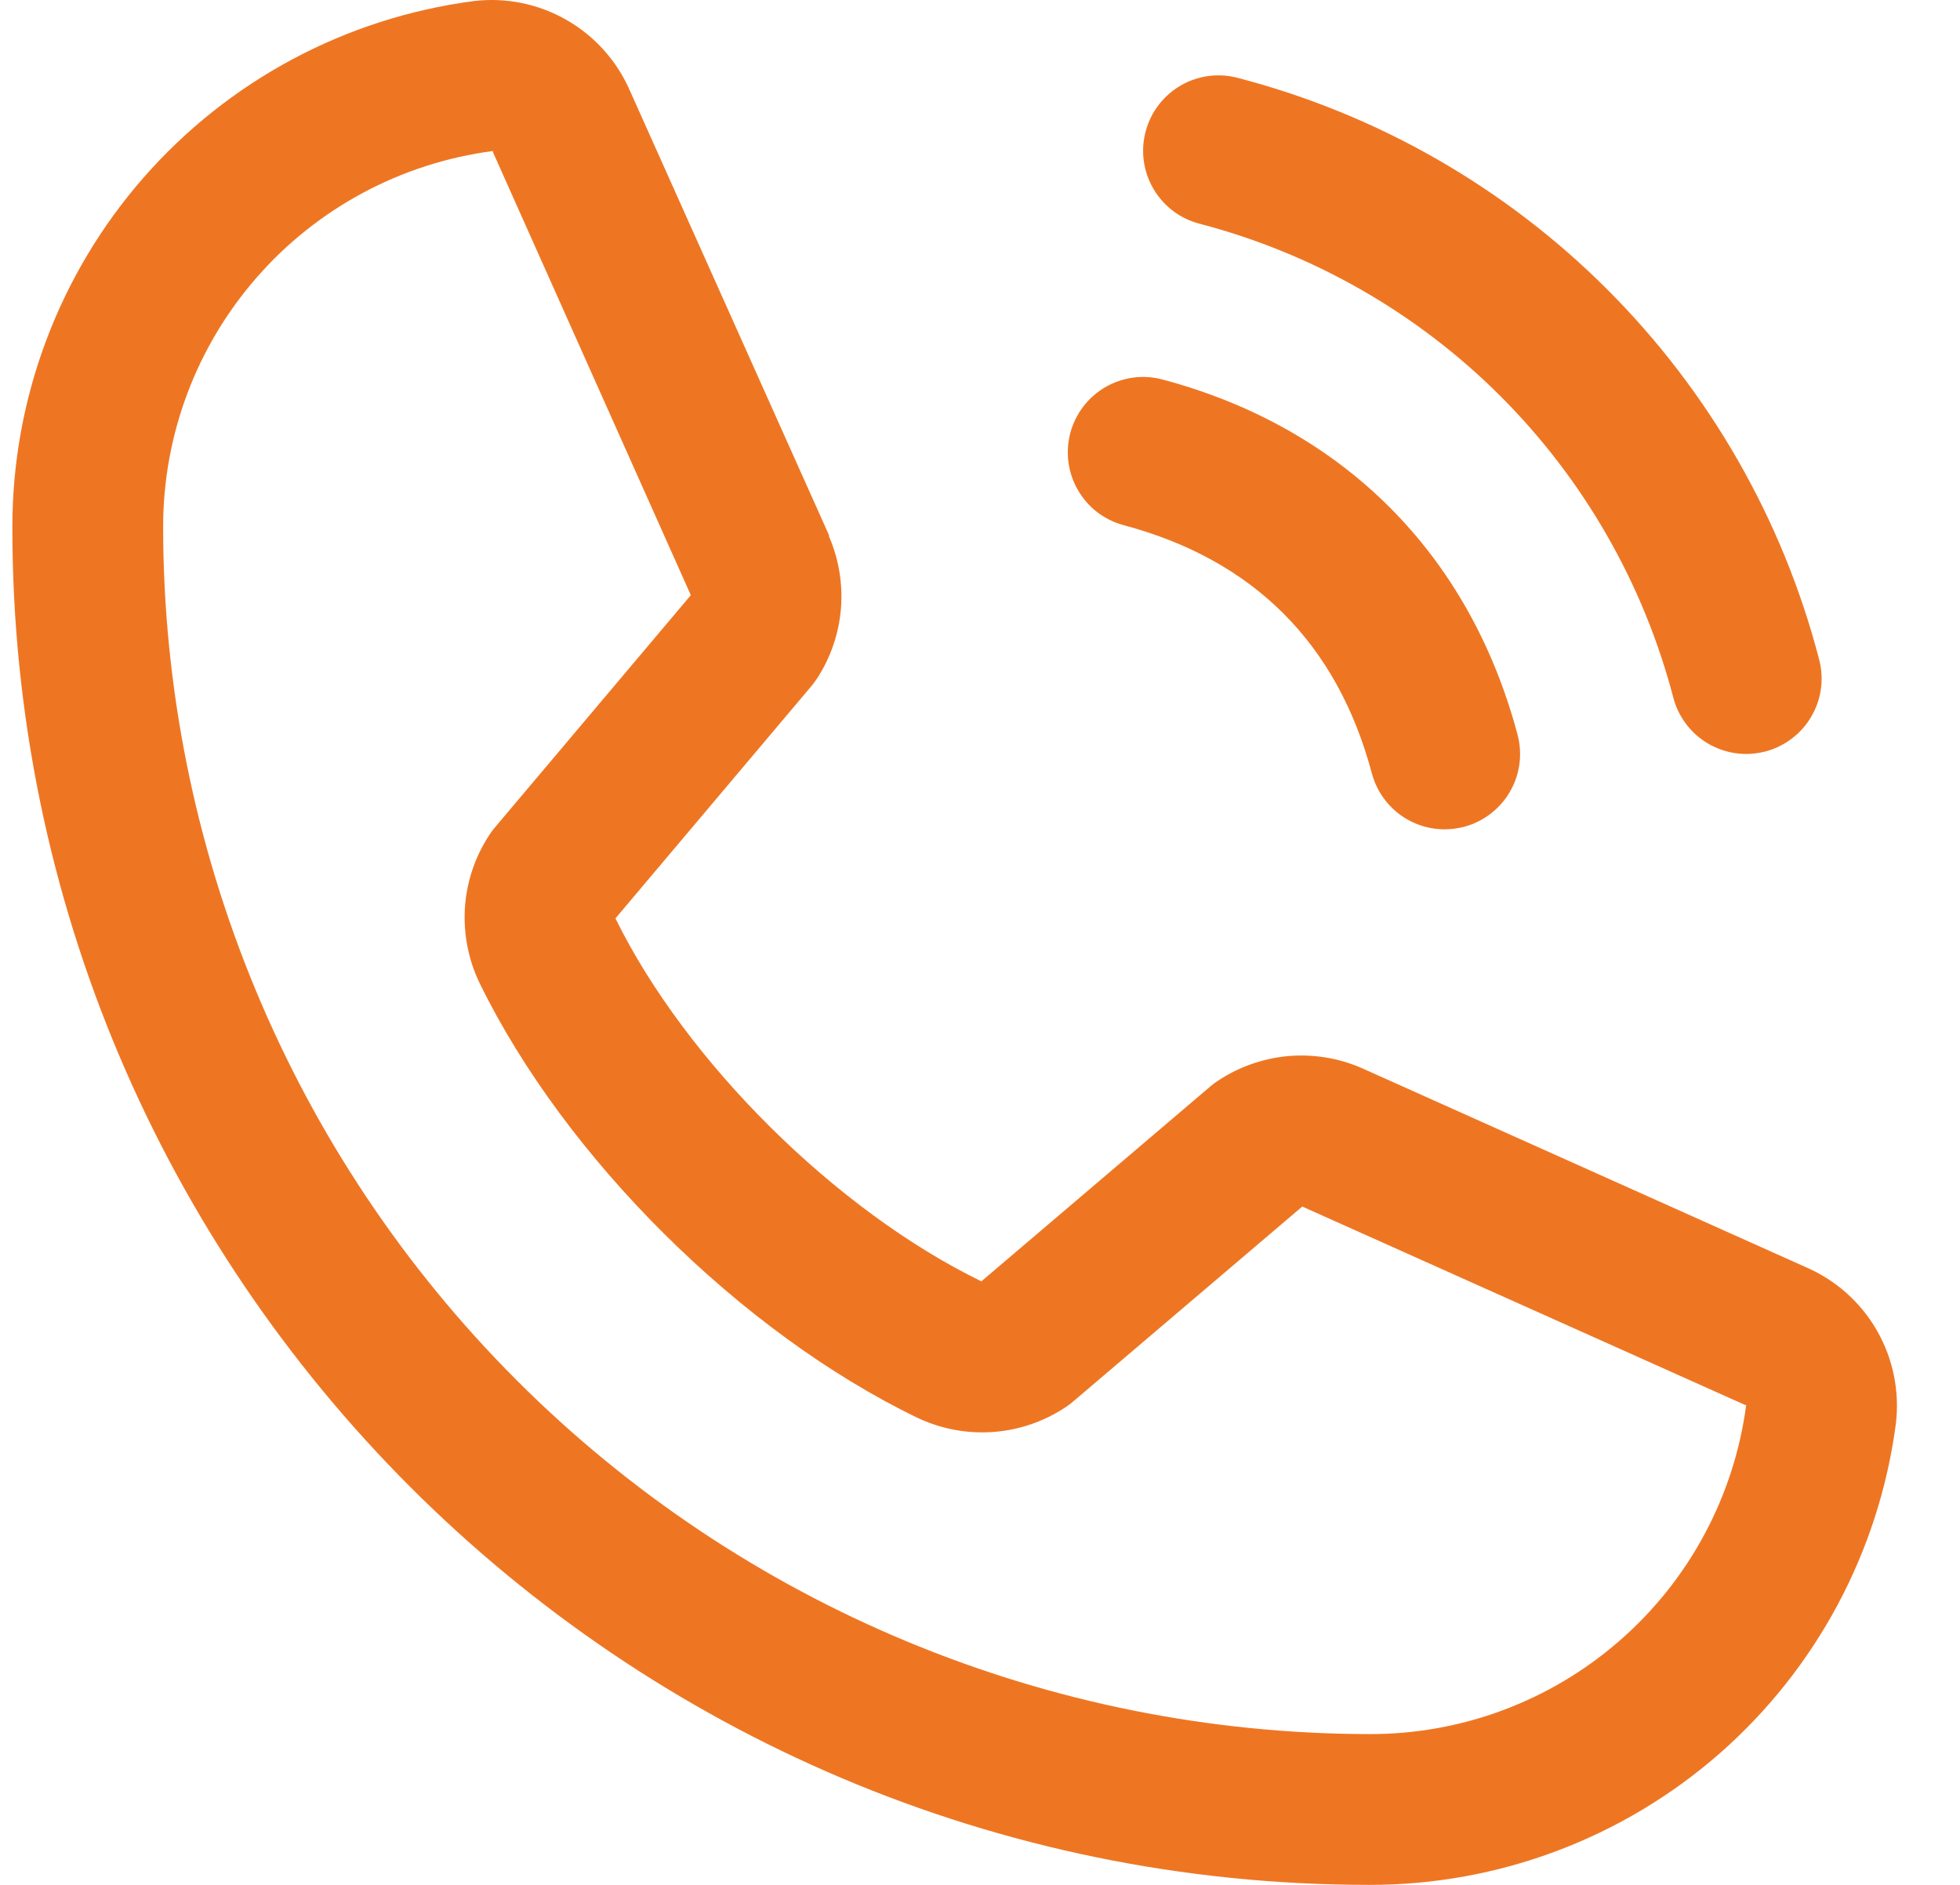 <svg width="26" height="25" viewBox="0 0 26 25" fill="none" xmlns="http://www.w3.org/2000/svg">
<path d="M15.198 1.741C15.232 1.614 15.29 1.495 15.37 1.391C15.45 1.287 15.55 1.199 15.664 1.133C15.777 1.068 15.903 1.025 16.033 1.008C16.164 0.991 16.296 0.999 16.423 1.034C18.277 1.517 19.968 2.486 21.323 3.841C22.677 5.196 23.647 6.887 24.13 8.741C24.164 8.868 24.173 9 24.156 9.13C24.139 9.261 24.096 9.386 24.03 9.5C23.965 9.614 23.877 9.714 23.773 9.793C23.669 9.873 23.55 9.932 23.423 9.966C23.338 9.988 23.251 10 23.164 10C22.944 10 22.73 9.927 22.555 9.793C22.38 9.658 22.255 9.47 22.198 9.257C21.803 7.744 21.012 6.363 19.907 5.257C18.801 4.151 17.42 3.36 15.907 2.966C15.78 2.932 15.66 2.874 15.556 2.794C15.452 2.714 15.364 2.614 15.298 2.5C15.232 2.387 15.19 2.261 15.172 2.131C15.155 2 15.164 1.868 15.198 1.741ZM14.907 6.966C16.63 7.426 17.738 8.534 18.198 10.257C18.255 10.47 18.38 10.658 18.555 10.793C18.73 10.927 18.944 11 19.164 11C19.251 10.999 19.338 10.988 19.423 10.966C19.55 10.932 19.669 10.873 19.773 10.793C19.877 10.713 19.965 10.614 20.03 10.5C20.096 10.386 20.139 10.261 20.156 10.13C20.173 10 20.164 9.868 20.13 9.741C19.49 7.346 17.818 5.673 15.423 5.034C15.296 5 15.164 4.991 15.033 5.008C14.903 5.026 14.778 5.068 14.664 5.134C14.55 5.2 14.451 5.287 14.371 5.391C14.291 5.496 14.232 5.615 14.198 5.742C14.165 5.869 14.156 6.001 14.173 6.131C14.191 6.261 14.233 6.387 14.299 6.5C14.365 6.614 14.452 6.714 14.556 6.794C14.661 6.874 14.78 6.932 14.907 6.966ZM25.149 18.885C24.926 20.578 24.094 22.133 22.809 23.259C21.523 24.384 19.872 25.003 18.164 25C8.239 25 0.164 16.925 0.164 7C0.161 5.291 0.78 3.64 1.905 2.355C3.031 1.069 4.585 0.238 6.279 0.015C6.707 -0.038 7.141 0.05 7.516 0.265C7.89 0.479 8.185 0.809 8.357 1.205L10.997 7.098V7.114C11.128 7.417 11.182 7.747 11.155 8.077C11.127 8.406 11.018 8.723 10.838 9C10.815 9.034 10.792 9.065 10.767 9.096L8.164 12.181C9.1 14.084 11.09 16.056 13.018 16.995L16.06 14.406C16.09 14.381 16.122 14.357 16.154 14.336C16.431 14.152 16.749 14.039 17.08 14.008C17.411 13.978 17.745 14.03 18.05 14.161L18.067 14.168L23.955 16.807C24.352 16.978 24.683 17.273 24.898 17.647C25.113 18.022 25.201 18.456 25.149 18.885ZM23.164 18.635C23.164 18.635 23.155 18.635 23.15 18.635L17.275 16.003L14.232 18.592C14.202 18.617 14.171 18.641 14.139 18.662C13.851 18.854 13.519 18.968 13.174 18.993C12.828 19.018 12.483 18.953 12.17 18.805C9.829 17.674 7.495 15.357 6.363 13.041C6.213 12.731 6.146 12.387 6.167 12.043C6.189 11.7 6.3 11.367 6.488 11.079C6.509 11.045 6.533 11.012 6.559 10.982L9.164 7.894L6.539 2.018C6.539 2.014 6.539 2.008 6.539 2.003C5.327 2.162 4.214 2.756 3.409 3.676C2.603 4.596 2.161 5.777 2.164 7C2.169 11.242 3.856 15.309 6.855 18.308C9.855 21.308 13.922 22.995 18.164 23C19.386 23.004 20.567 22.563 21.487 21.759C22.408 20.956 23.004 19.845 23.164 18.634V18.635Z" fill="#EE7623"/>
</svg>
